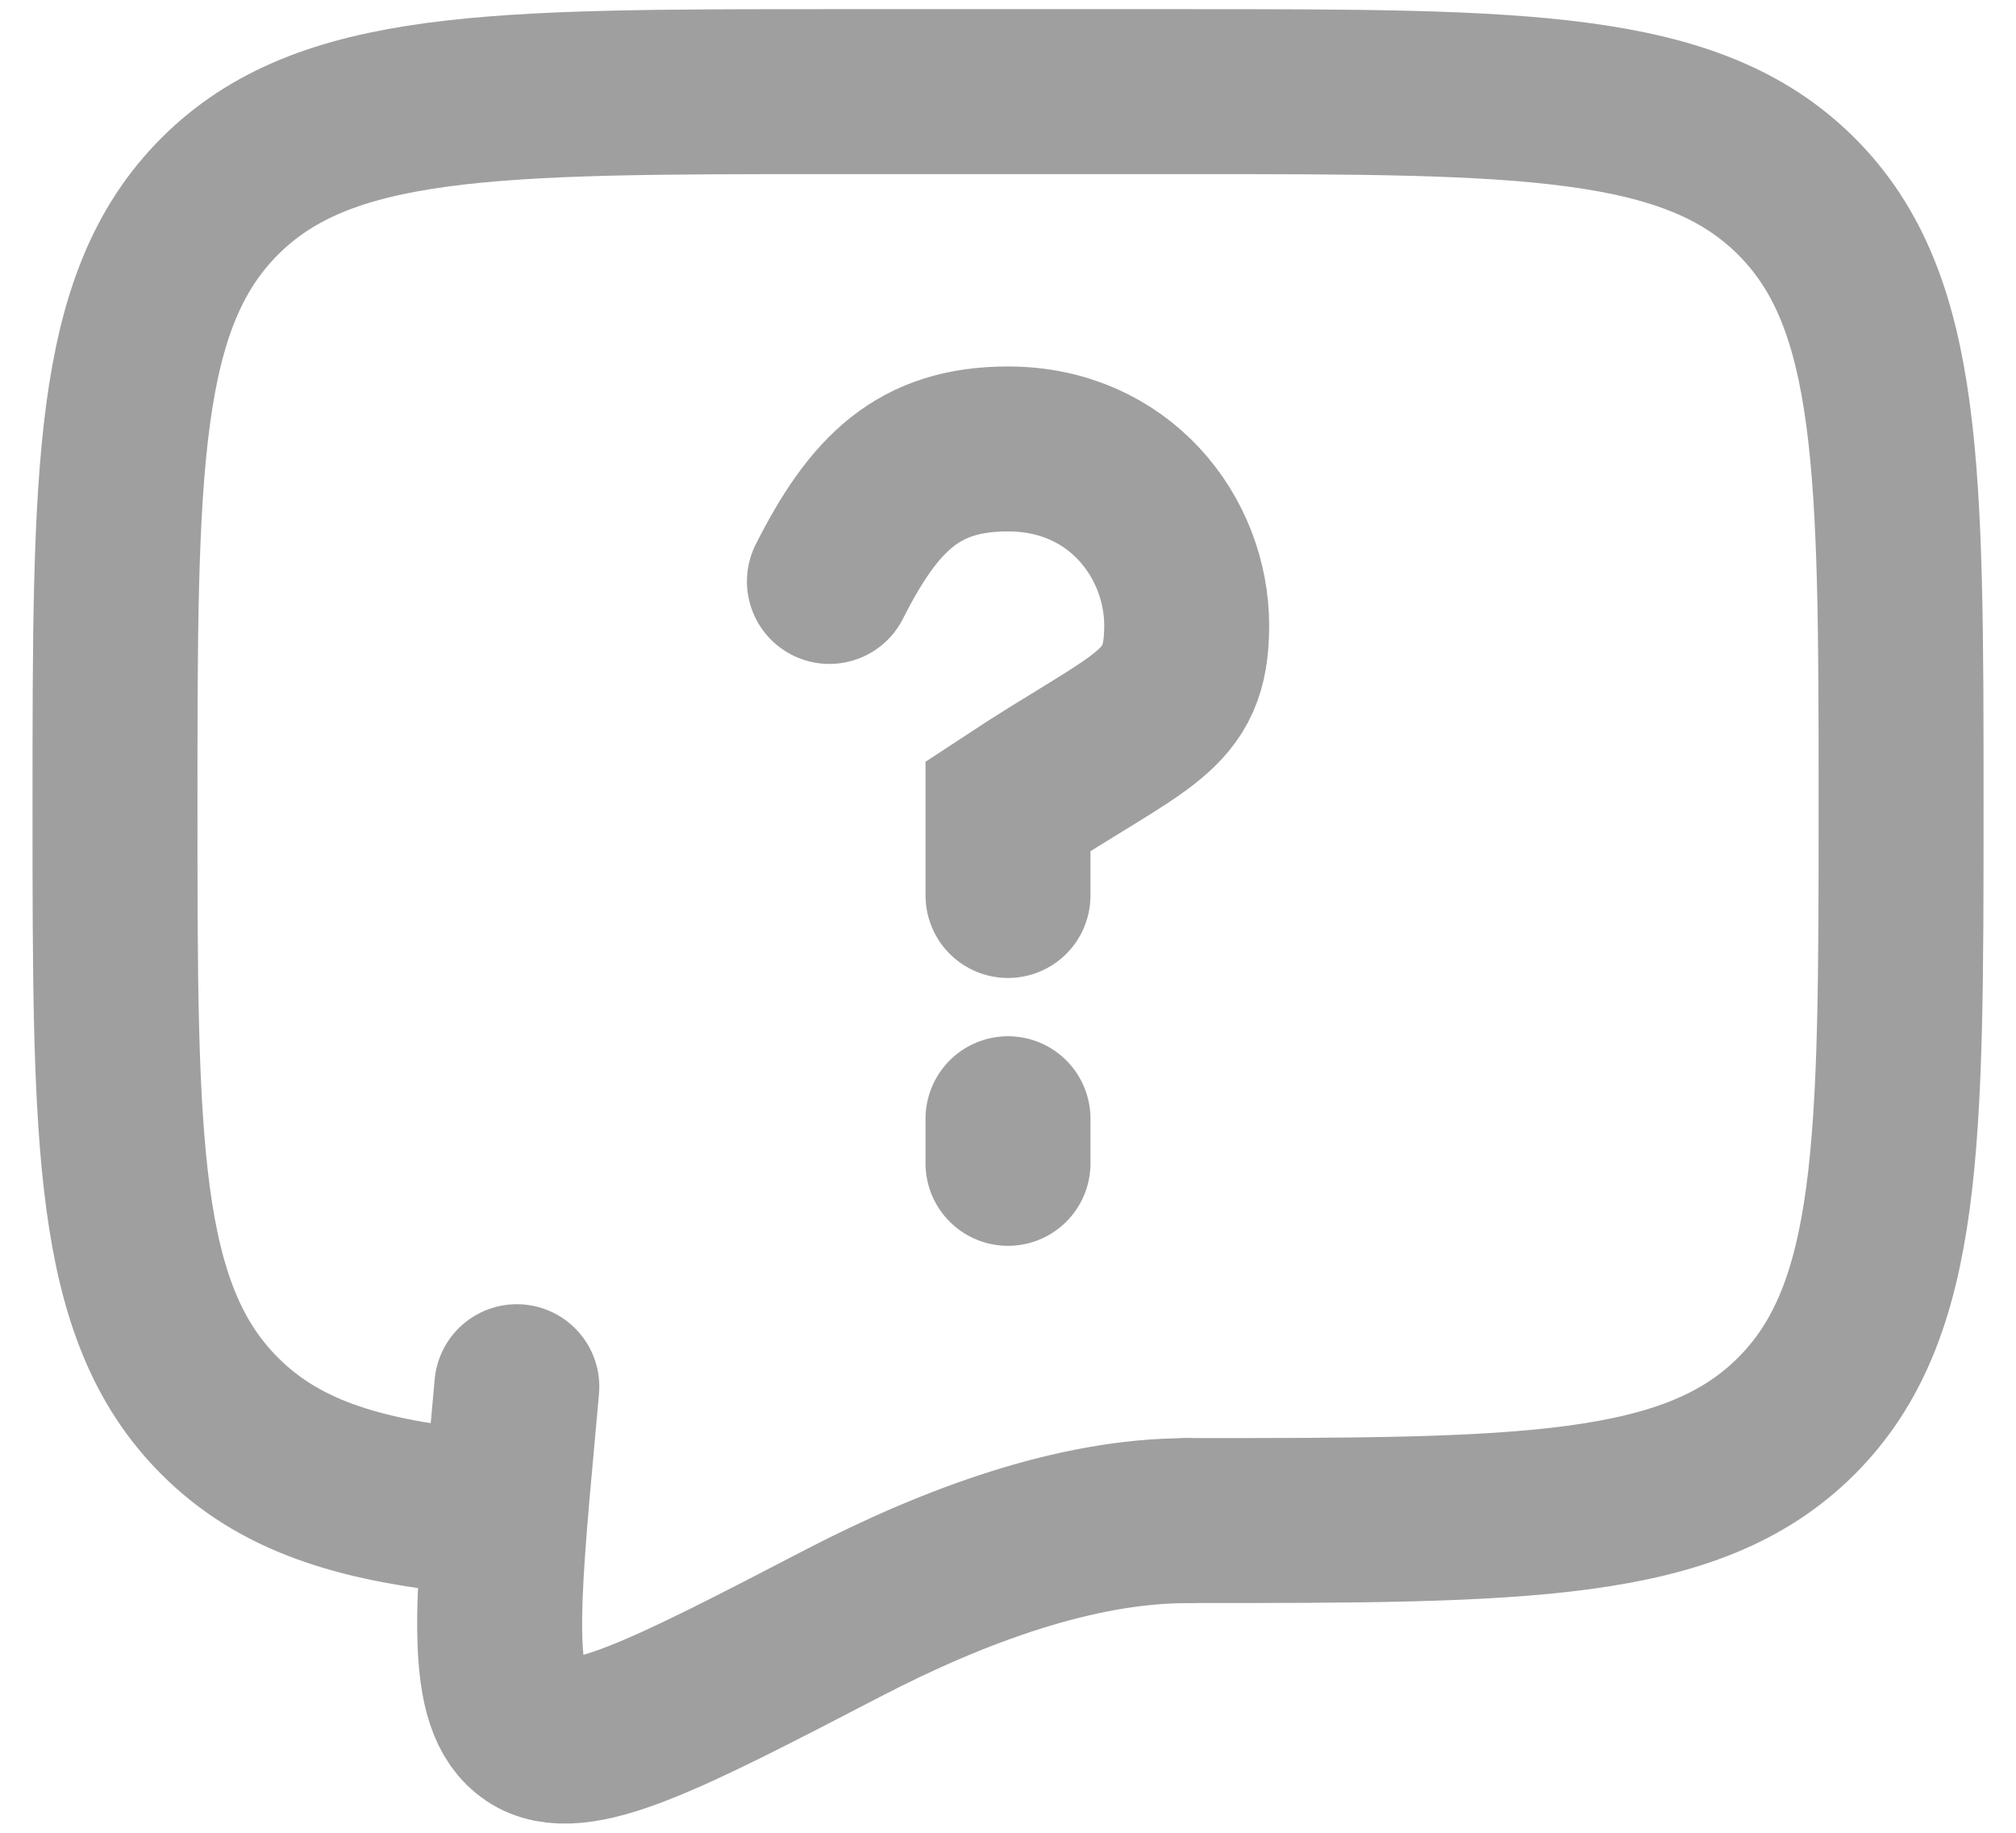 <svg width="22" height="20" viewBox="0 0 22 20" fill="none" xmlns="http://www.w3.org/2000/svg">
<path d="M12.949 16.593C16.624 16.593 18.462 16.593 19.604 15.451C20.745 14.309 20.746 12.472 20.746 8.797C20.746 5.122 20.746 3.284 19.604 2.143C18.461 1.001 16.624 1 12.949 1H9.051C5.376 1 3.538 1 2.397 2.143C1.256 3.285 1.255 5.122 1.255 8.797C1.255 12.472 1.255 14.31 2.397 15.451C3.033 16.089 3.886 16.37 5.153 16.494" stroke="#9F9F9F" stroke-width="1.8" stroke-linecap="round" stroke-linejoin="round"/>
<path d="M9.051 6.345C9.539 5.38 10.026 4.899 11 4.899C12.215 4.899 12.95 5.863 12.95 6.827C12.95 7.79 12.462 7.833 11 8.797V9.772M11 12.208V12.695M12.95 16.594C11.745 16.594 10.418 17.081 9.206 17.709C7.259 18.72 6.286 19.226 5.806 18.903C5.327 18.581 5.417 17.583 5.599 15.586L5.64 15.132" stroke="#9F9F9F" stroke-width="1.8" stroke-linecap="round"/>
</svg>

